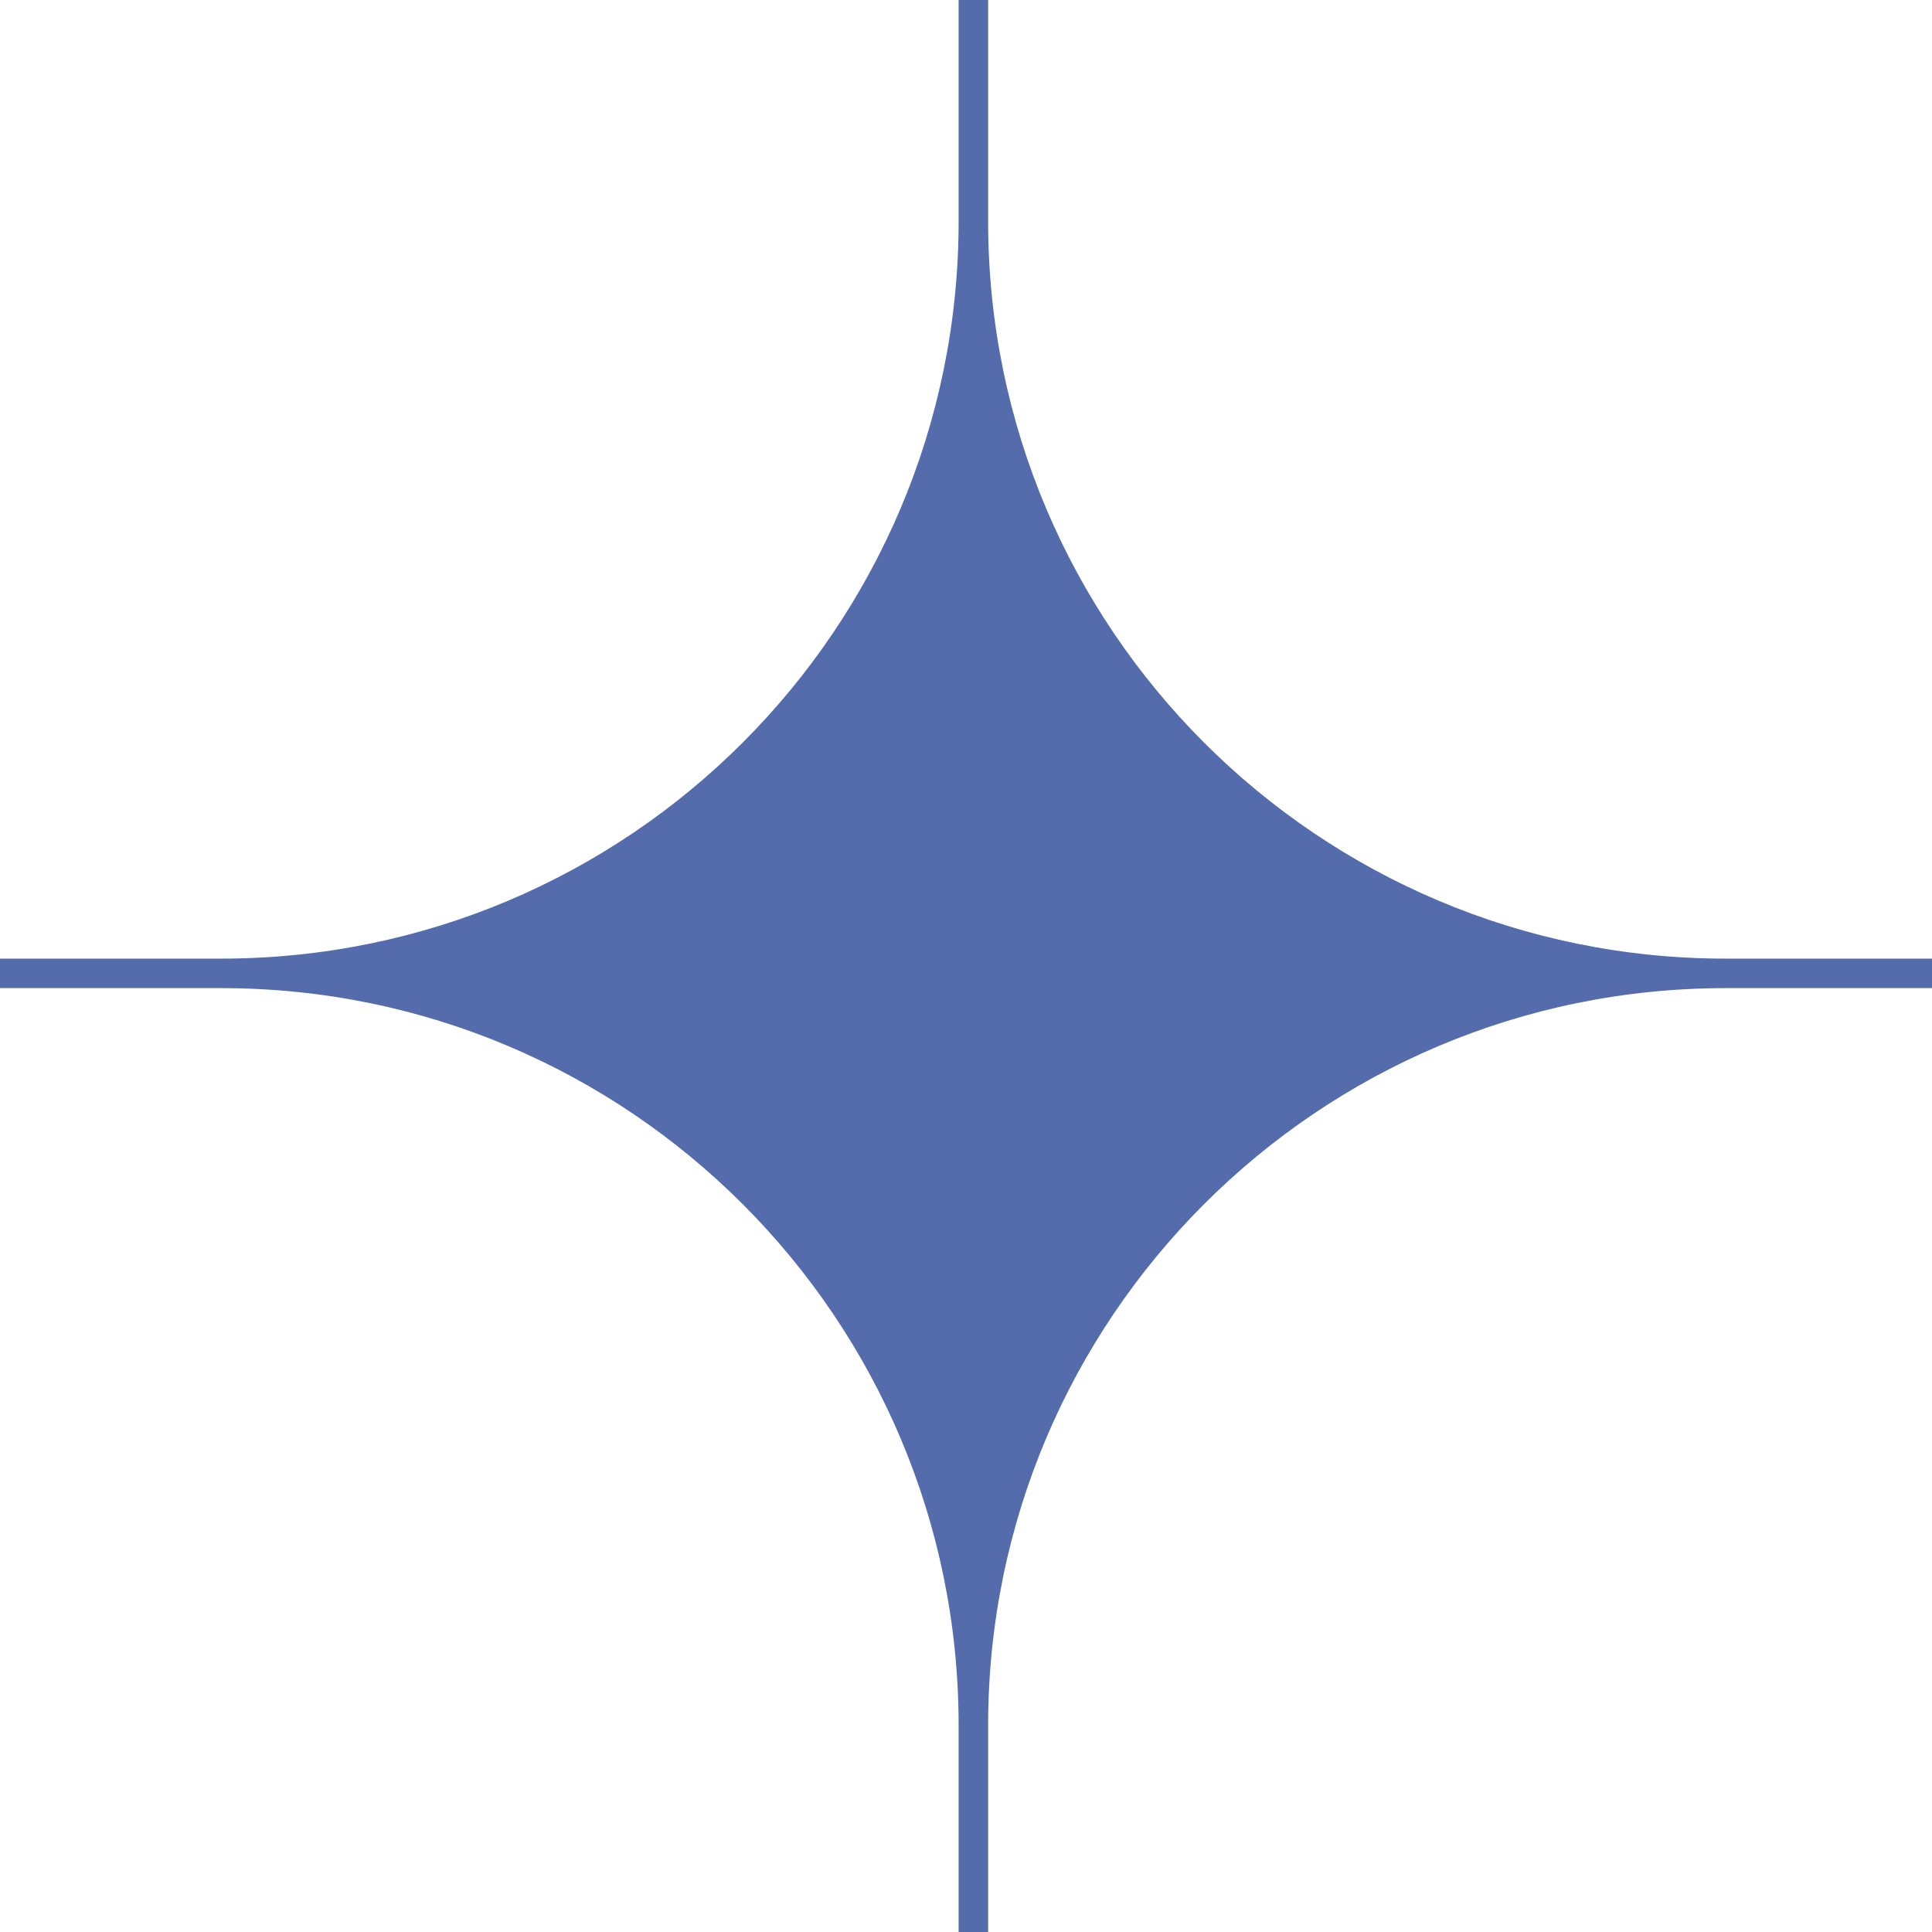 <?xml version="1.0" encoding="UTF-8"?> <svg xmlns="http://www.w3.org/2000/svg" width="93" height="93" viewBox="0 0 93 93" fill="none"> <path fill-rule="evenodd" clip-rule="evenodd" d="M2.86102e-06 46.145L0 47.565H10.649C30.253 47.565 46.145 63.457 46.145 83.061V93H47.565V83.061C47.565 63.457 63.457 47.565 83.061 47.565H93V46.145H83.061C63.457 46.145 47.565 30.253 47.565 10.649V2.75131e-06L46.145 0V10.649C46.145 30.253 30.253 46.145 10.649 46.145H2.86102e-06Z" fill="#546BAC"></path> </svg> 